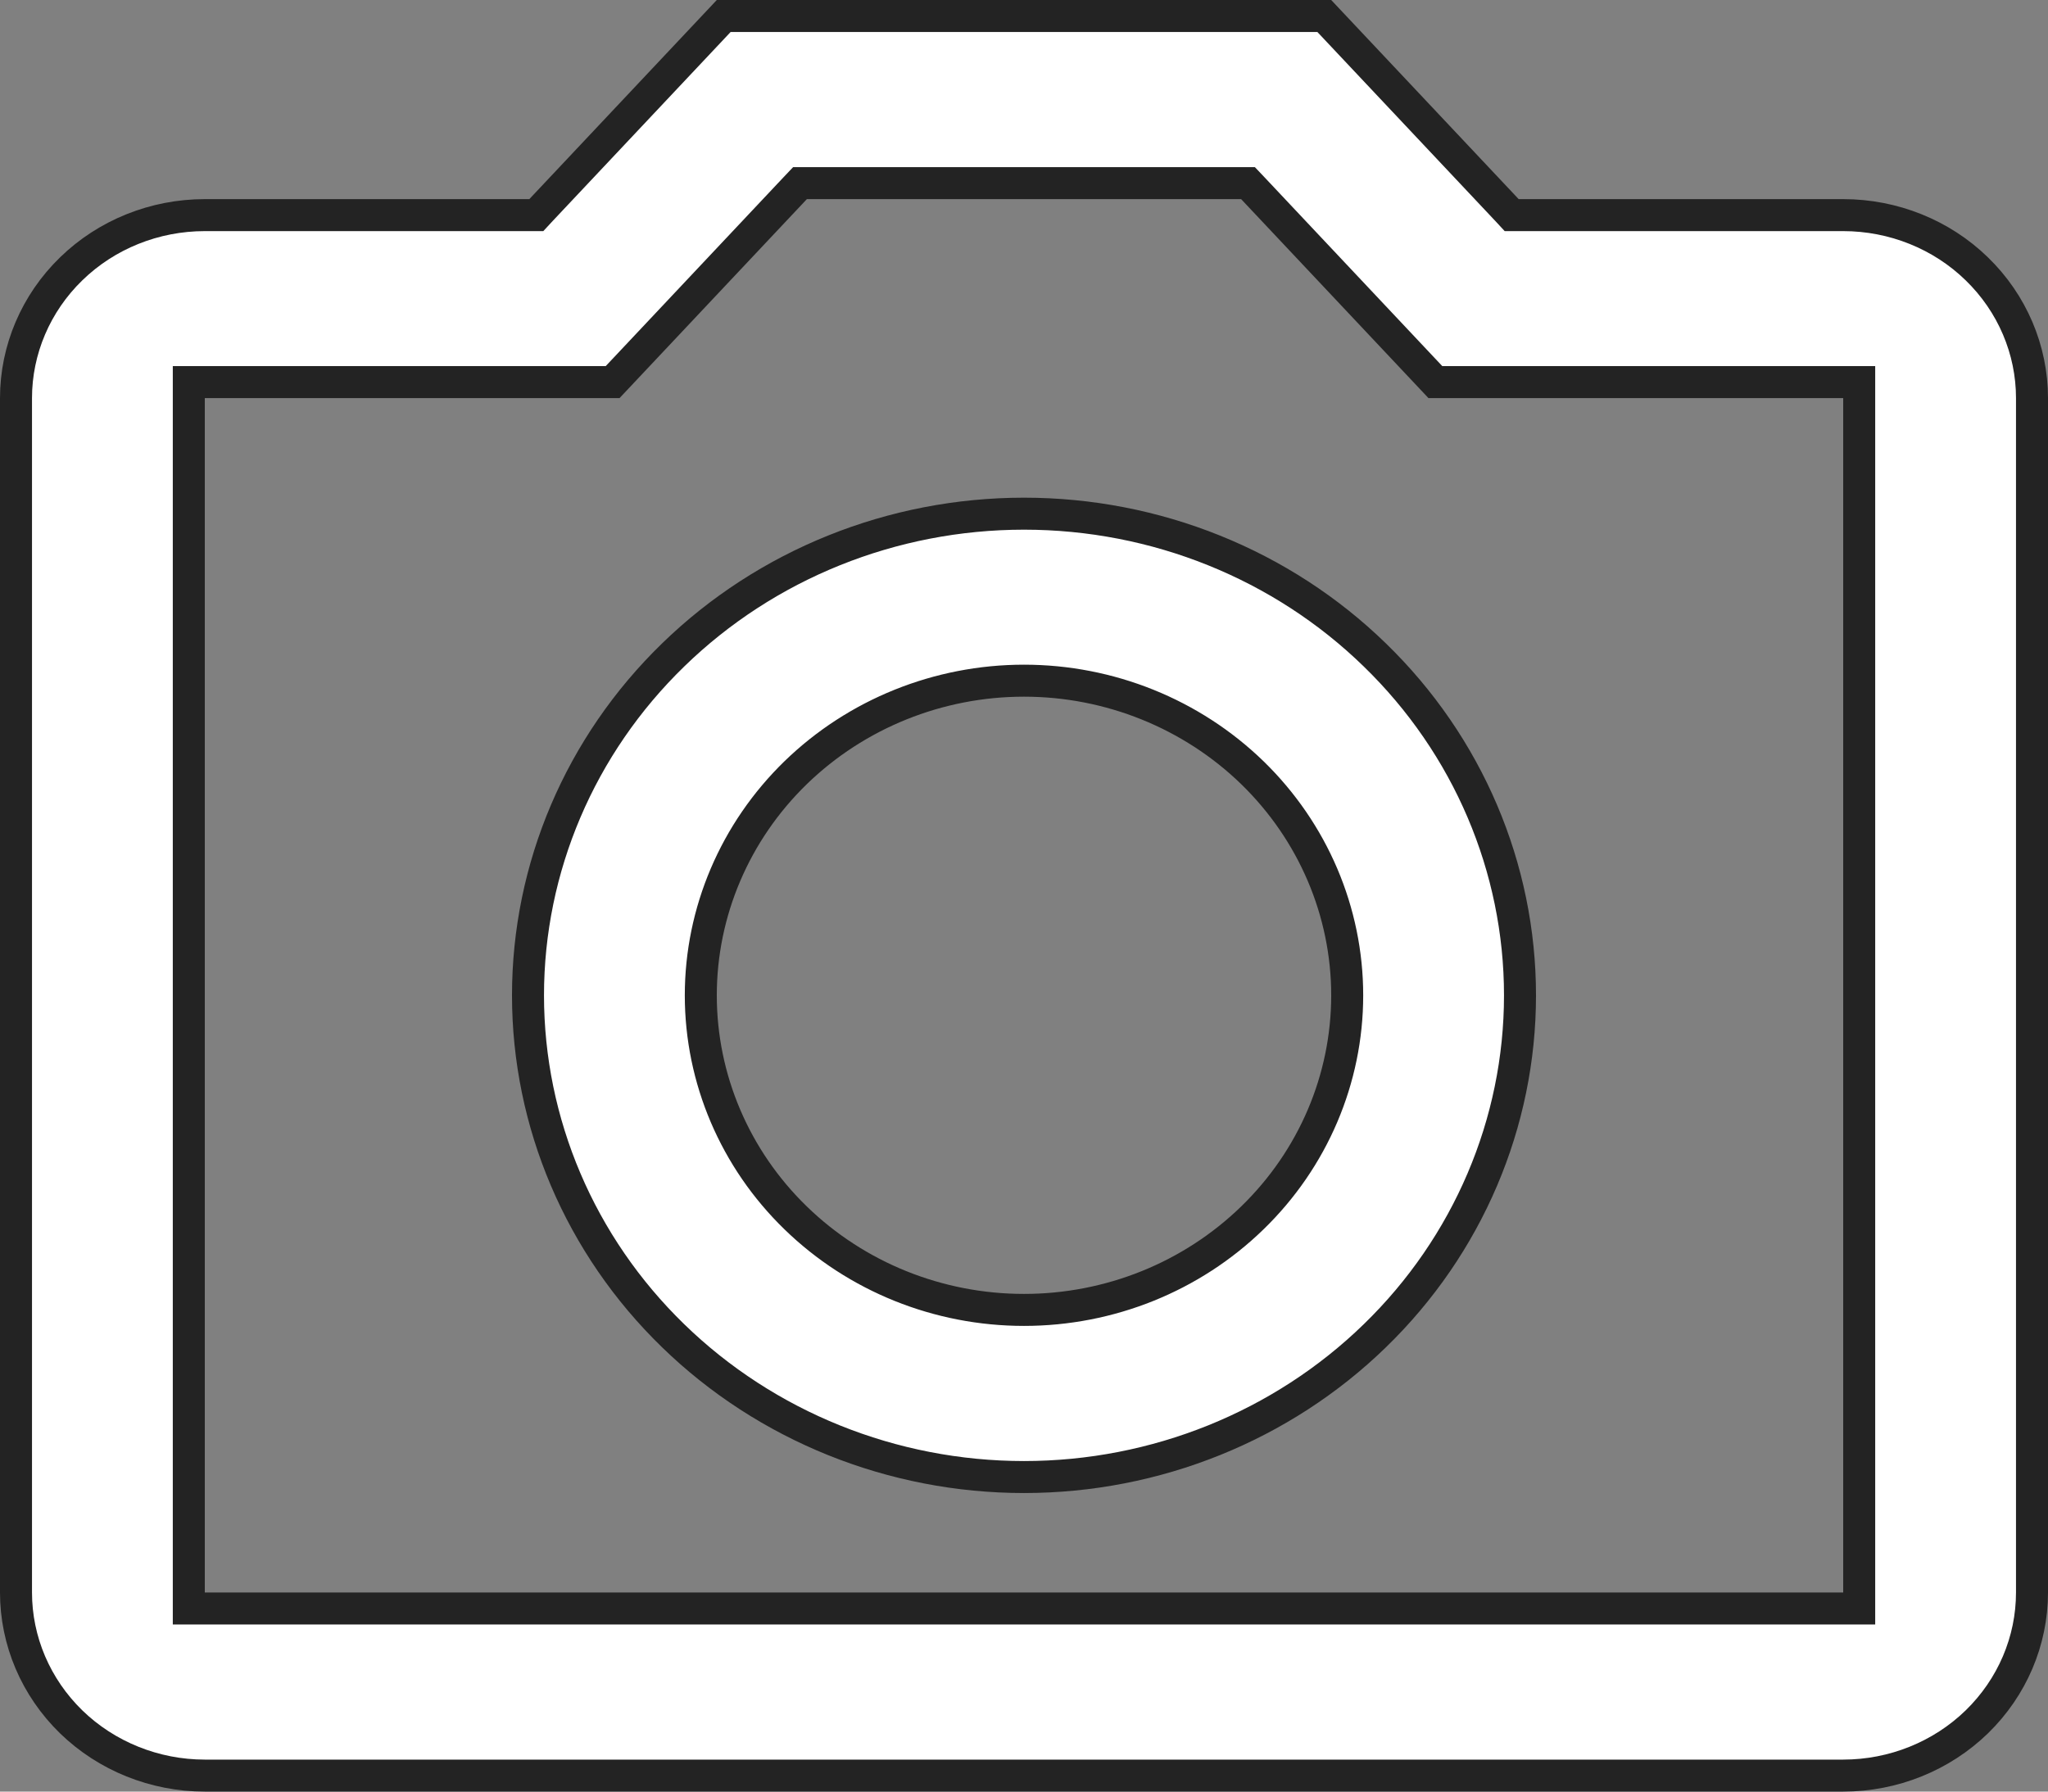 <svg width="16" height="14" viewBox="0 0 16 14" fill="none" xmlns="http://www.w3.org/2000/svg">
<rect x="0" y="0" width="16" height="14" fill="#808080" stroke="none"/>
<path d="M11.773 1.641L11.81 1.681H11.864H14.4C14.792 1.681 15.168 1.832 15.444 2.101C15.72 2.369 15.875 2.733 15.875 3.111V12.444C15.875 12.823 15.72 13.186 15.444 13.455C15.168 13.723 14.792 13.875 14.4 13.875H1.6C1.208 13.875 0.832 13.723 0.556 13.455C0.28 13.186 0.125 12.823 0.125 12.444V3.111C0.125 2.733 0.28 2.369 0.556 2.101C0.832 1.832 1.208 1.681 1.6 1.681H4.136H4.19L4.227 1.641L5.654 0.125H10.346L11.773 1.641ZM14.4 12.569H14.525V12.444V3.111V2.986H14.4H11.214L9.787 1.47L9.75 1.431H9.696H6.304H6.25L6.213 1.47L4.786 2.986H1.6H1.475V3.111V12.444V12.569H1.6H14.4ZM5.259 5.118C5.985 4.411 6.971 4.014 8 4.014C9.029 4.014 10.015 4.411 10.741 5.118C11.468 5.824 11.875 6.781 11.875 7.778C11.875 8.775 11.468 9.732 10.741 10.438C10.015 11.144 9.029 11.542 8 11.542C6.971 11.542 5.985 11.144 5.259 10.438C4.532 9.732 4.125 8.775 4.125 7.778C4.125 6.781 4.532 5.824 5.259 5.118ZM6.216 9.517C6.69 9.978 7.331 10.236 8 10.236C8.669 10.236 9.31 9.978 9.784 9.517C10.258 9.057 10.525 8.431 10.525 7.778C10.525 7.125 10.258 6.499 9.784 6.038C9.31 5.578 8.669 5.319 8 5.319C7.331 5.319 6.69 5.578 6.216 6.038C5.742 6.499 5.475 7.125 5.475 7.778C5.475 8.431 5.742 9.057 6.216 9.517Z" fill="white" stroke="#232323" stroke-width="0.25"/>
</svg>

